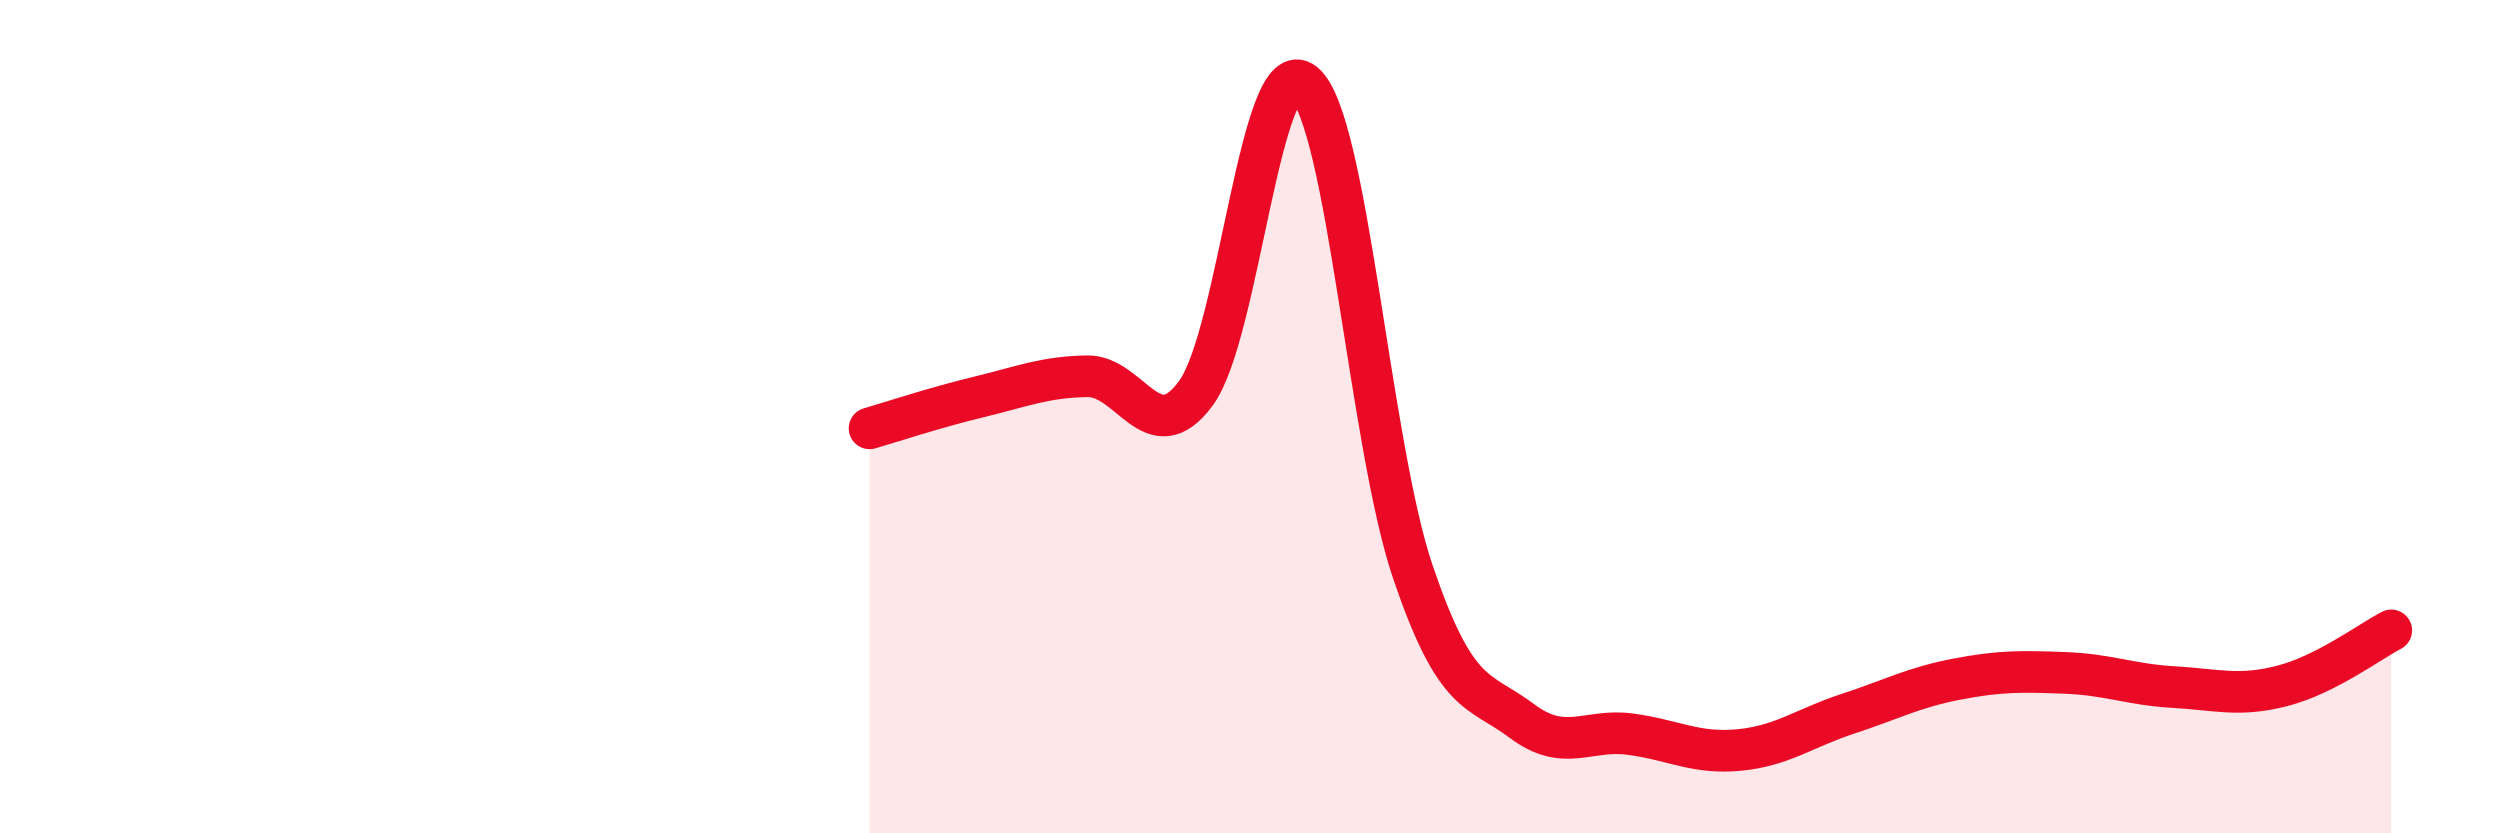 
    <svg width="60" height="20" viewBox="0 0 60 20" xmlns="http://www.w3.org/2000/svg">
      <path
        d="M 20.87,10.28 C 21.39,10.13 22.44,9.78 23.48,9.53 C 24.52,9.28 25.05,9.05 26.09,9.03 C 27.13,9.01 27.66,10.85 28.7,9.44 C 29.74,8.03 30.26,1.14 31.3,2 C 32.34,2.86 32.87,10.67 33.91,13.73 C 34.95,16.79 35.48,16.52 36.52,17.3 C 37.56,18.08 38.09,17.48 39.13,17.62 C 40.17,17.76 40.7,18.1 41.74,18 C 42.78,17.9 43.31,17.47 44.35,17.13 C 45.39,16.79 45.92,16.5 46.96,16.3 C 48,16.1 48.53,16.11 49.57,16.15 C 50.61,16.19 51.13,16.43 52.17,16.49 C 53.21,16.55 53.74,16.73 54.78,16.46 C 55.82,16.19 56.87,15.4 57.39,15.13L57.39 20L20.87 20Z"
        fill="#EB0A25"
        opacity="0.1"
        stroke-linecap="round"
        stroke-linejoin="round"
      />
      <path
        d="M 20.87,10.28 C 21.39,10.13 22.44,9.78 23.48,9.53 C 24.52,9.28 25.05,9.05 26.09,9.03 C 27.13,9.01 27.66,10.85 28.7,9.44 C 29.74,8.03 30.26,1.14 31.3,2 C 32.34,2.86 32.87,10.67 33.91,13.73 C 34.95,16.79 35.48,16.52 36.52,17.3 C 37.56,18.08 38.09,17.48 39.13,17.62 C 40.17,17.76 40.7,18.1 41.74,18 C 42.78,17.9 43.31,17.47 44.35,17.13 C 45.39,16.79 45.92,16.5 46.96,16.3 C 48,16.1 48.53,16.11 49.57,16.15 C 50.61,16.19 51.13,16.43 52.17,16.49 C 53.21,16.55 53.74,16.73 54.78,16.46 C 55.82,16.19 56.87,15.4 57.39,15.13"
        stroke="#EB0A25"
        stroke-width="1"
        fill="none"
        stroke-linecap="round"
        stroke-linejoin="round"
      />
    </svg>
  